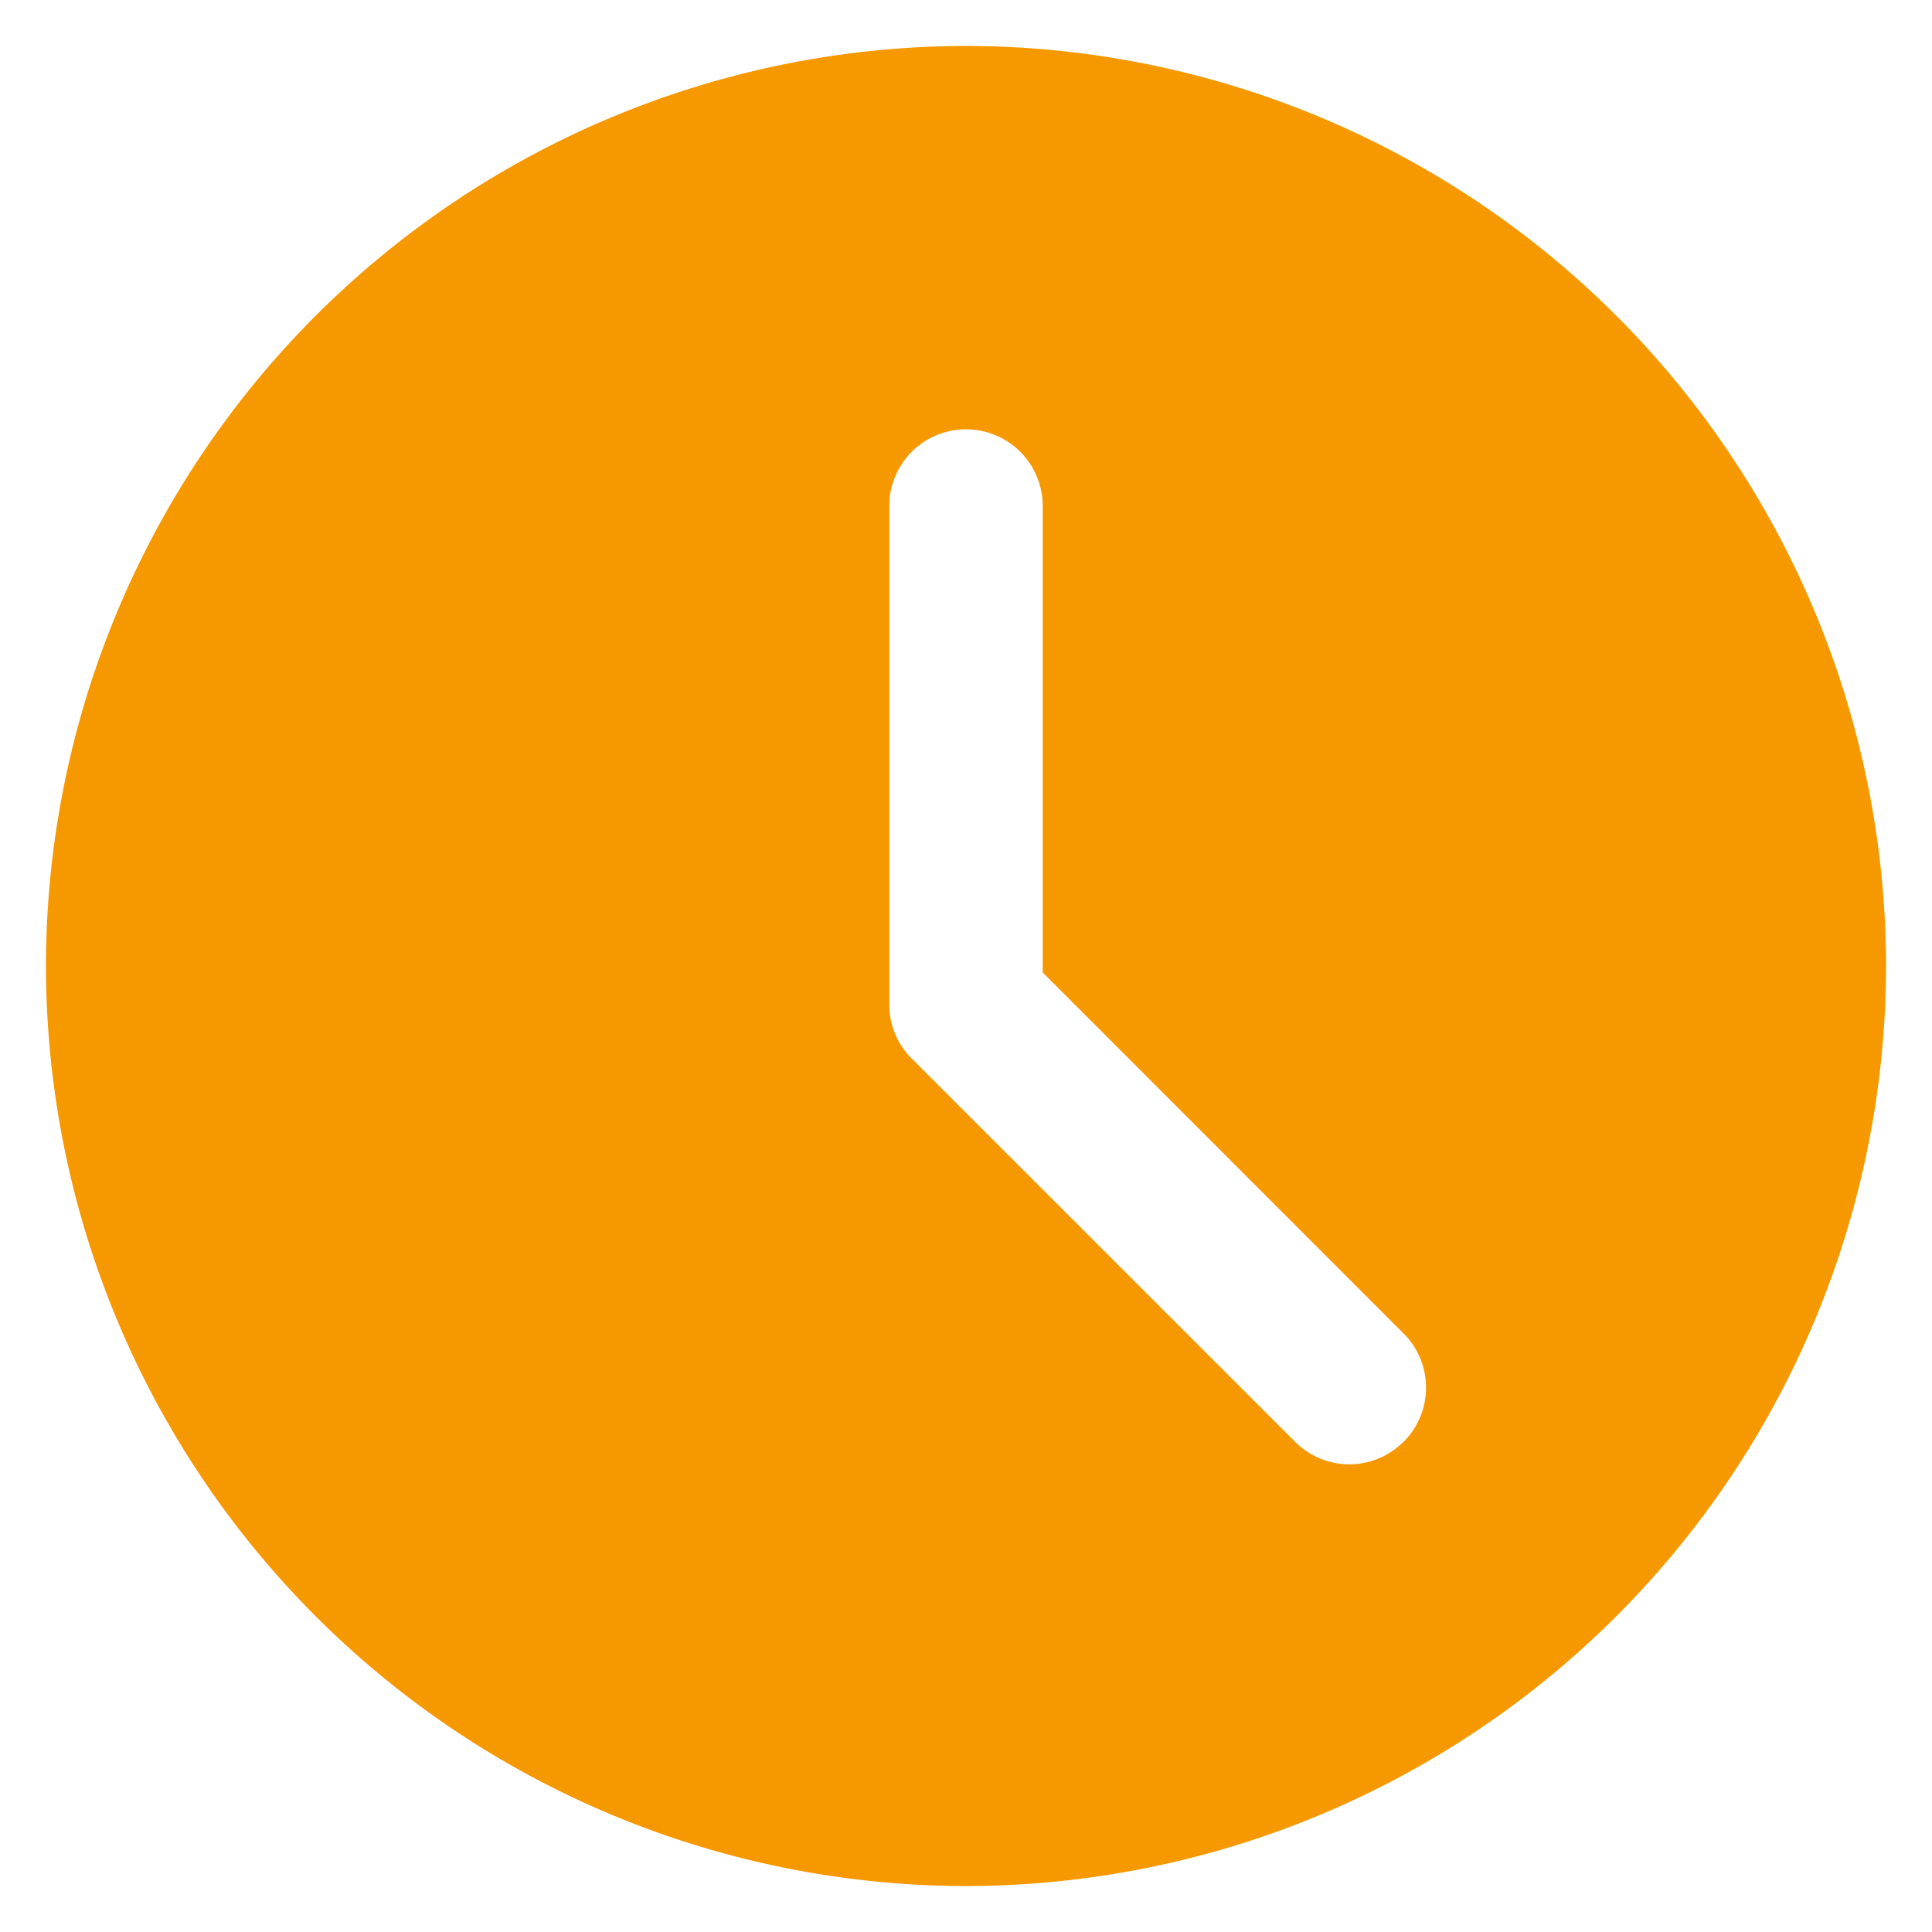 <svg height="14" width="14" xmlns="http://www.w3.org/2000/svg"><g fill="none" fill-rule="evenodd"><path d="M-3-3h20v20H-3z"/><path d="M7 .333A6.674 6.674 0 00.333 7 6.674 6.674 0 007 13.667 6.674 6.674 0 0013.667 7 6.674 6.674 0 007 .333zm3.17 10.115a.554.554 0 01-.785 0L6.607 7.671a.553.553 0 01-.163-.393V3.667a.555.555 0 111.112 0v3.38l2.615 2.616a.555.555 0 010 .785z" fill="#f69800" fill-rule="nonzero"/></g></svg>